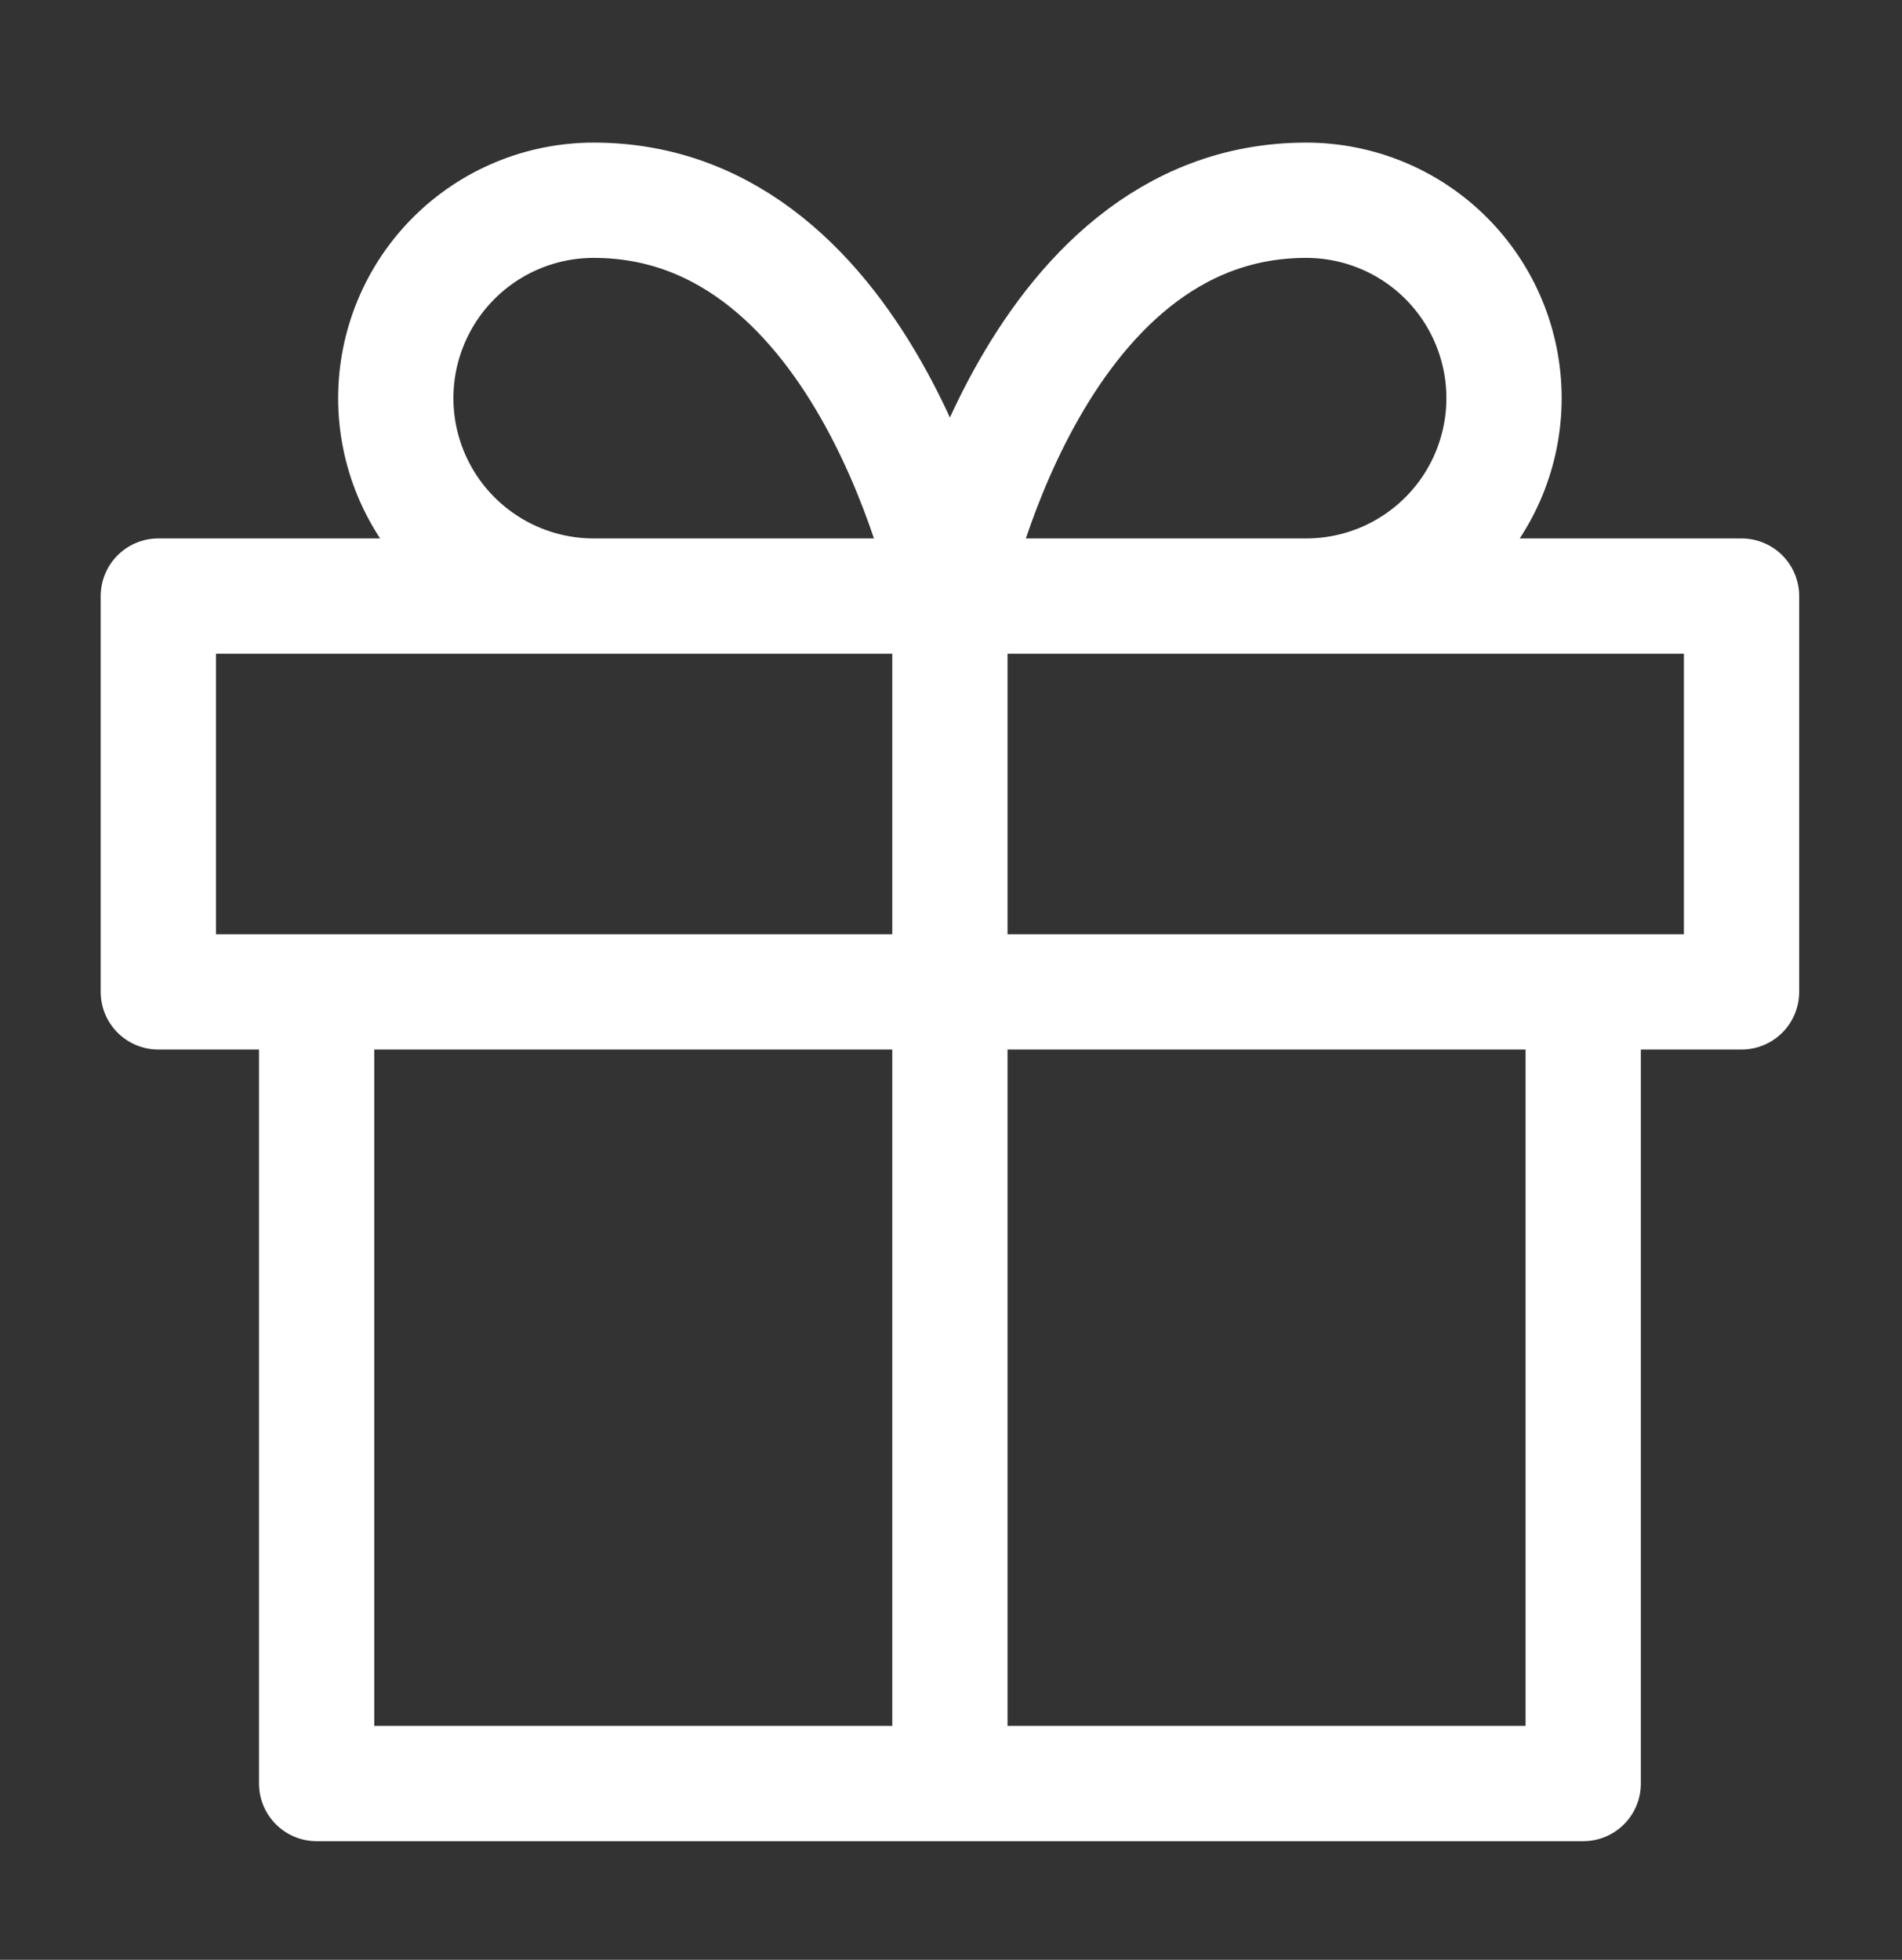 <?xml version="1.0" encoding="UTF-8"?> <svg xmlns="http://www.w3.org/2000/svg" width="33" height="34" viewBox="0 0 33 34" fill="none"><rect x="0" y="0" width="33" height="34" fill="#333333" stroke="none"/> <path d="M27.469 17.208V30.942H5.494V17.208M16.481 30.942V10.341M16.481 10.341L10.301 10.341C9.39 10.341 8.517 9.979 7.873 9.335C7.229 8.691 6.867 7.818 6.867 6.907C6.867 5.997 7.229 5.123 7.873 4.479C8.517 3.835 9.39 3.474 10.301 3.474C15.108 3.474 16.481 10.341 16.481 10.341ZM16.481 10.341L22.662 10.341C23.573 10.341 24.446 9.979 25.09 9.335C25.734 8.691 26.095 7.818 26.095 6.907C26.095 5.997 25.734 5.123 25.09 4.479C24.446 3.835 23.573 3.474 22.662 3.474C17.855 3.474 16.481 10.341 16.481 10.341ZM2.747 10.341H30.216V17.208H2.747V10.341Z" stroke="white" stroke-width="2" stroke-linecap="round" stroke-linejoin="round"></path> </svg> 